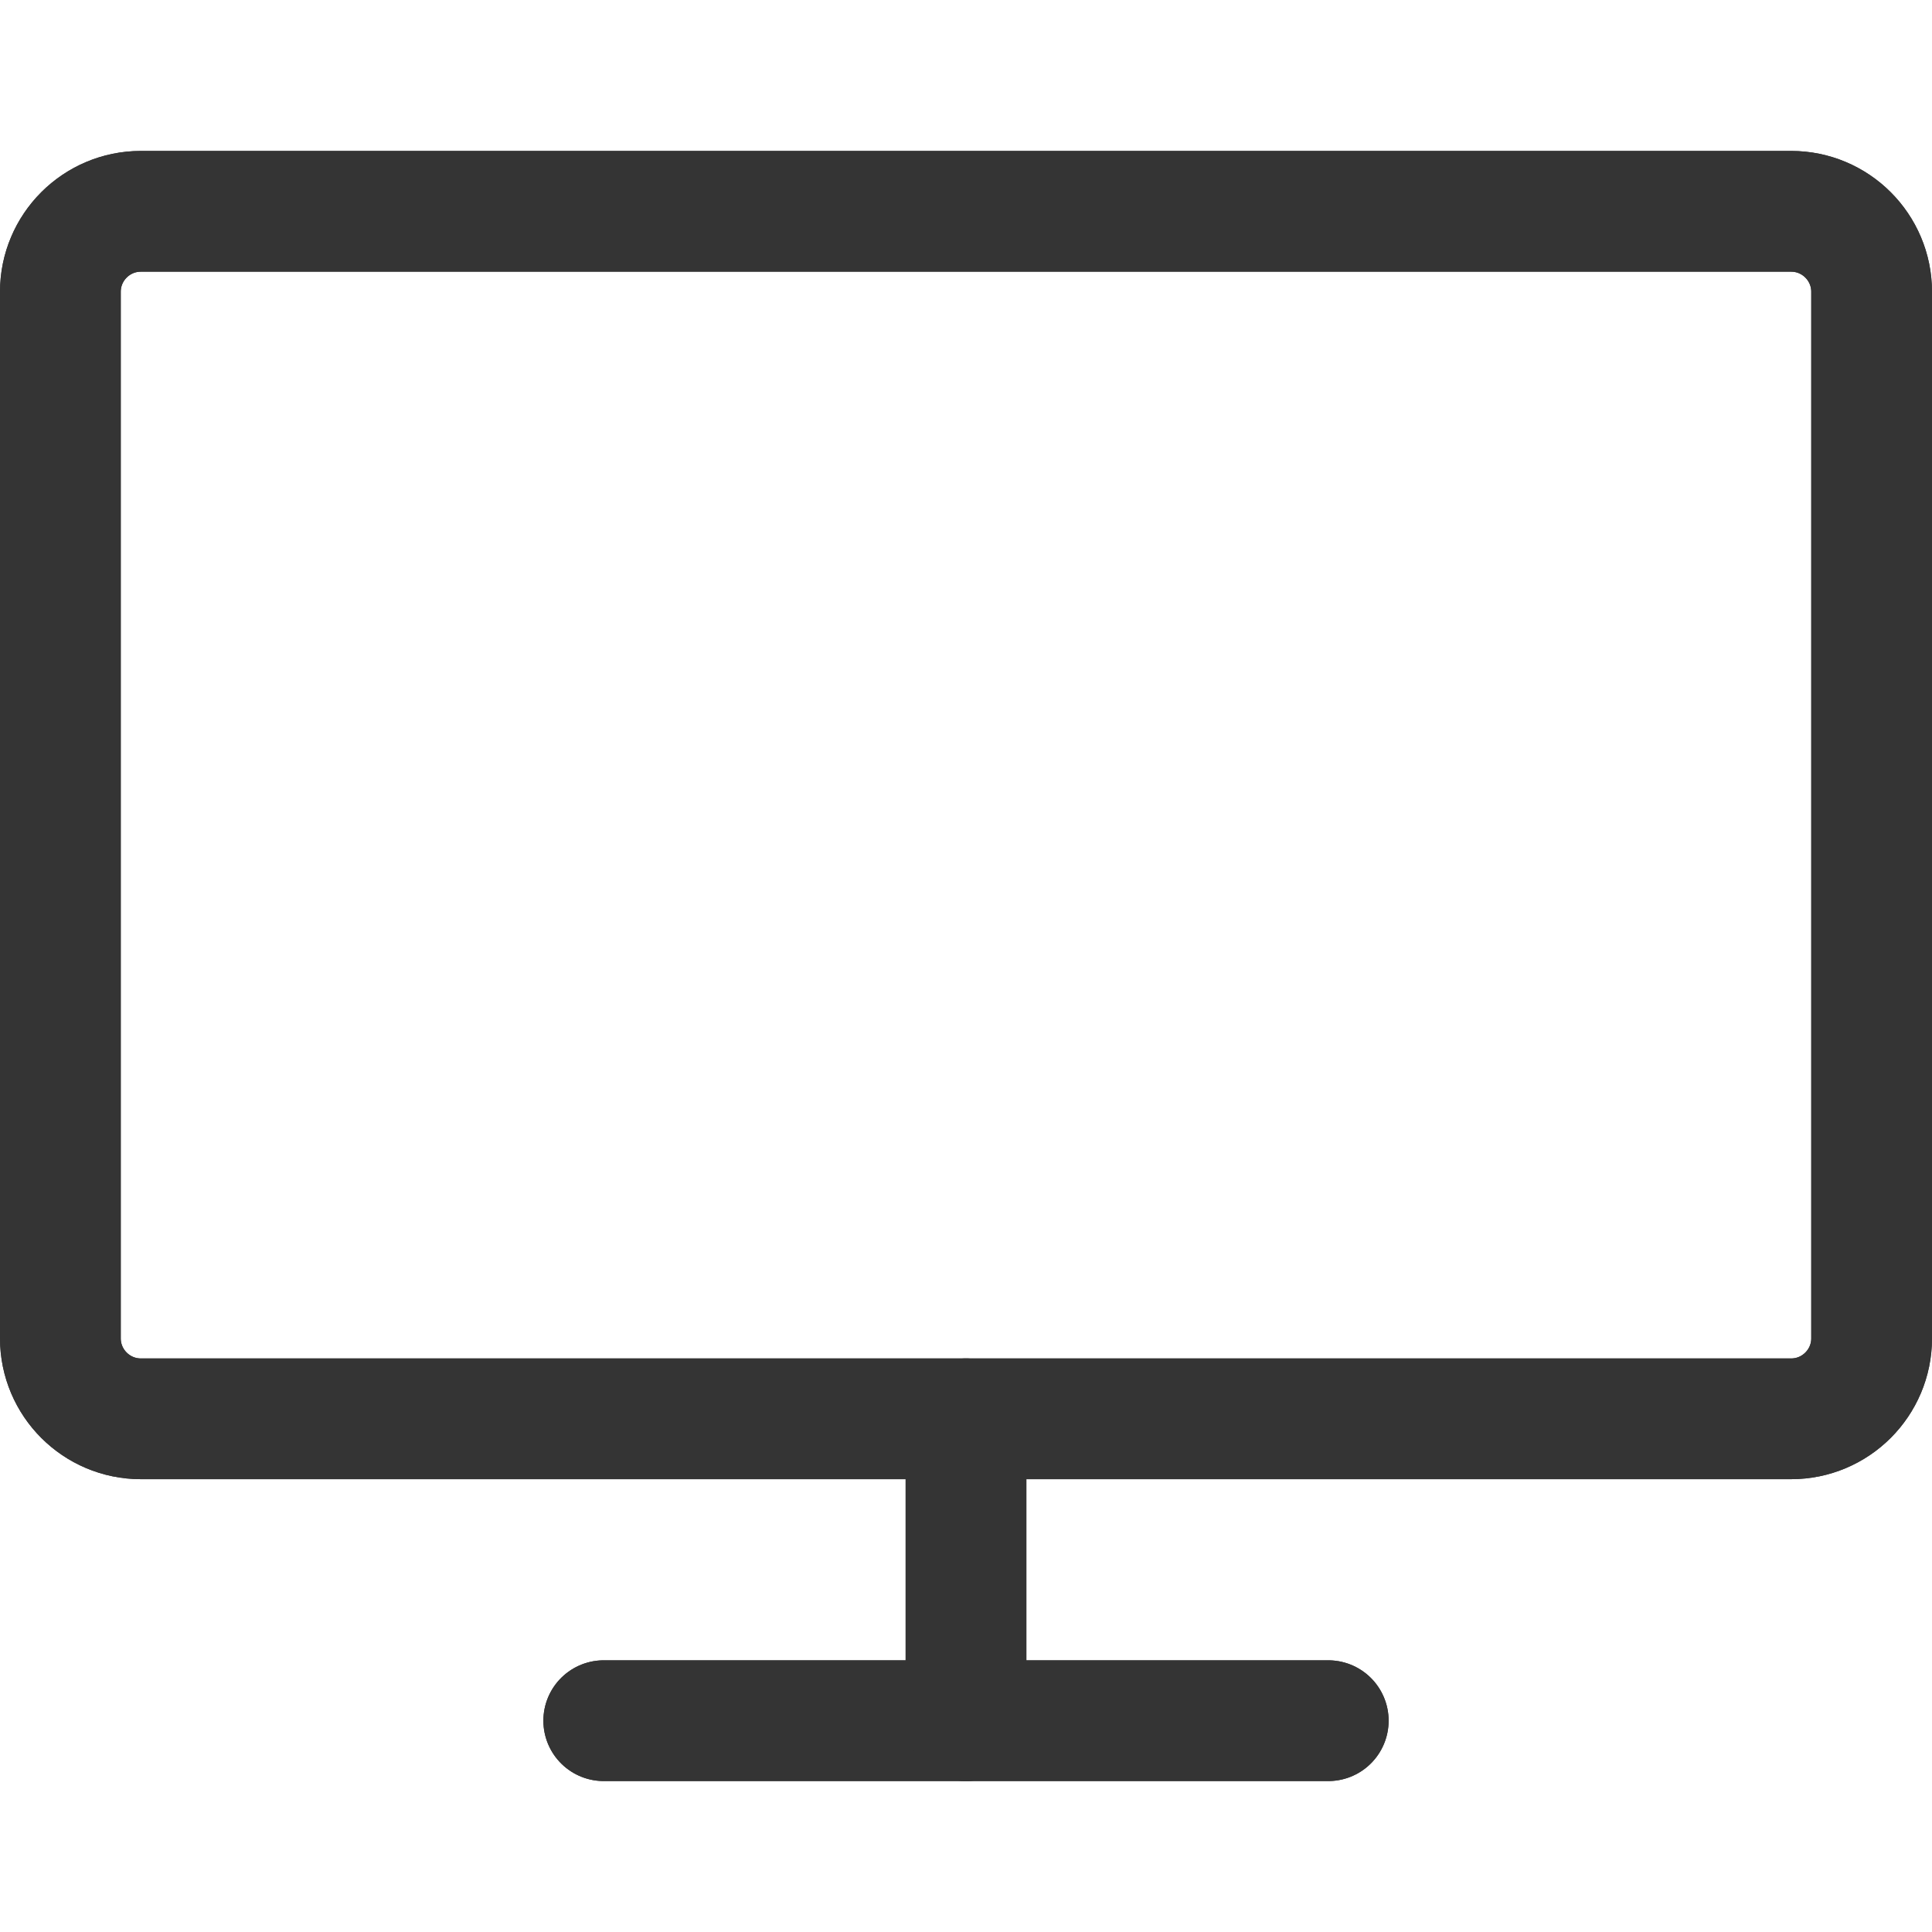<svg viewBox="0 0 24 24" fill="none" xmlns="http://www.w3.org/2000/svg"><g id="SVGRepo_bgCarrier" stroke-width="0"></g><g id="SVGRepo_tracerCarrier" stroke-linecap="round" stroke-linejoin="round" stroke="#CCCCCC" stroke-width="0.864"></g><g id="SVGRepo_iconCarrier"> <path d="M22.25 2.625H1.75C1.198 2.625 0.75 3.073 0.75 3.625V16.625C0.75 17.177 1.198 17.625 1.75 17.625H22.25C22.802 17.625 23.25 17.177 23.25 16.625V3.625C23.25 3.073 22.802 2.625 22.25 2.625Z" stroke="#343434" stroke-width="1.5" stroke-linecap="round" stroke-linejoin="round"></path> <path d="M7.5 21.375H16.5" stroke="#343434" stroke-width="1.5" stroke-linecap="round" stroke-linejoin="round"></path> <path d="M12 17.625V21.375" stroke="#343434" stroke-width="1.5" stroke-linecap="round" stroke-linejoin="round"></path> <path d="M22.25 2.625H1.75C1.198 2.625 0.75 3.073 0.75 3.625V16.625C0.75 17.177 1.198 17.625 1.75 17.625H22.25C22.802 17.625 23.25 17.177 23.25 16.625V3.625C23.25 3.073 22.802 2.625 22.25 2.625Z" stroke="#343434" stroke-width="1.5" stroke-linecap="round" stroke-linejoin="round"></path> <path d="M7.5 21.375H16.5" stroke="#343434" stroke-width="1.5" stroke-linecap="round" stroke-linejoin="round"></path> <path d="M12 17.625V21.375" stroke="#343434" stroke-width="1.5" stroke-linecap="round" stroke-linejoin="round"></path> </g></svg>